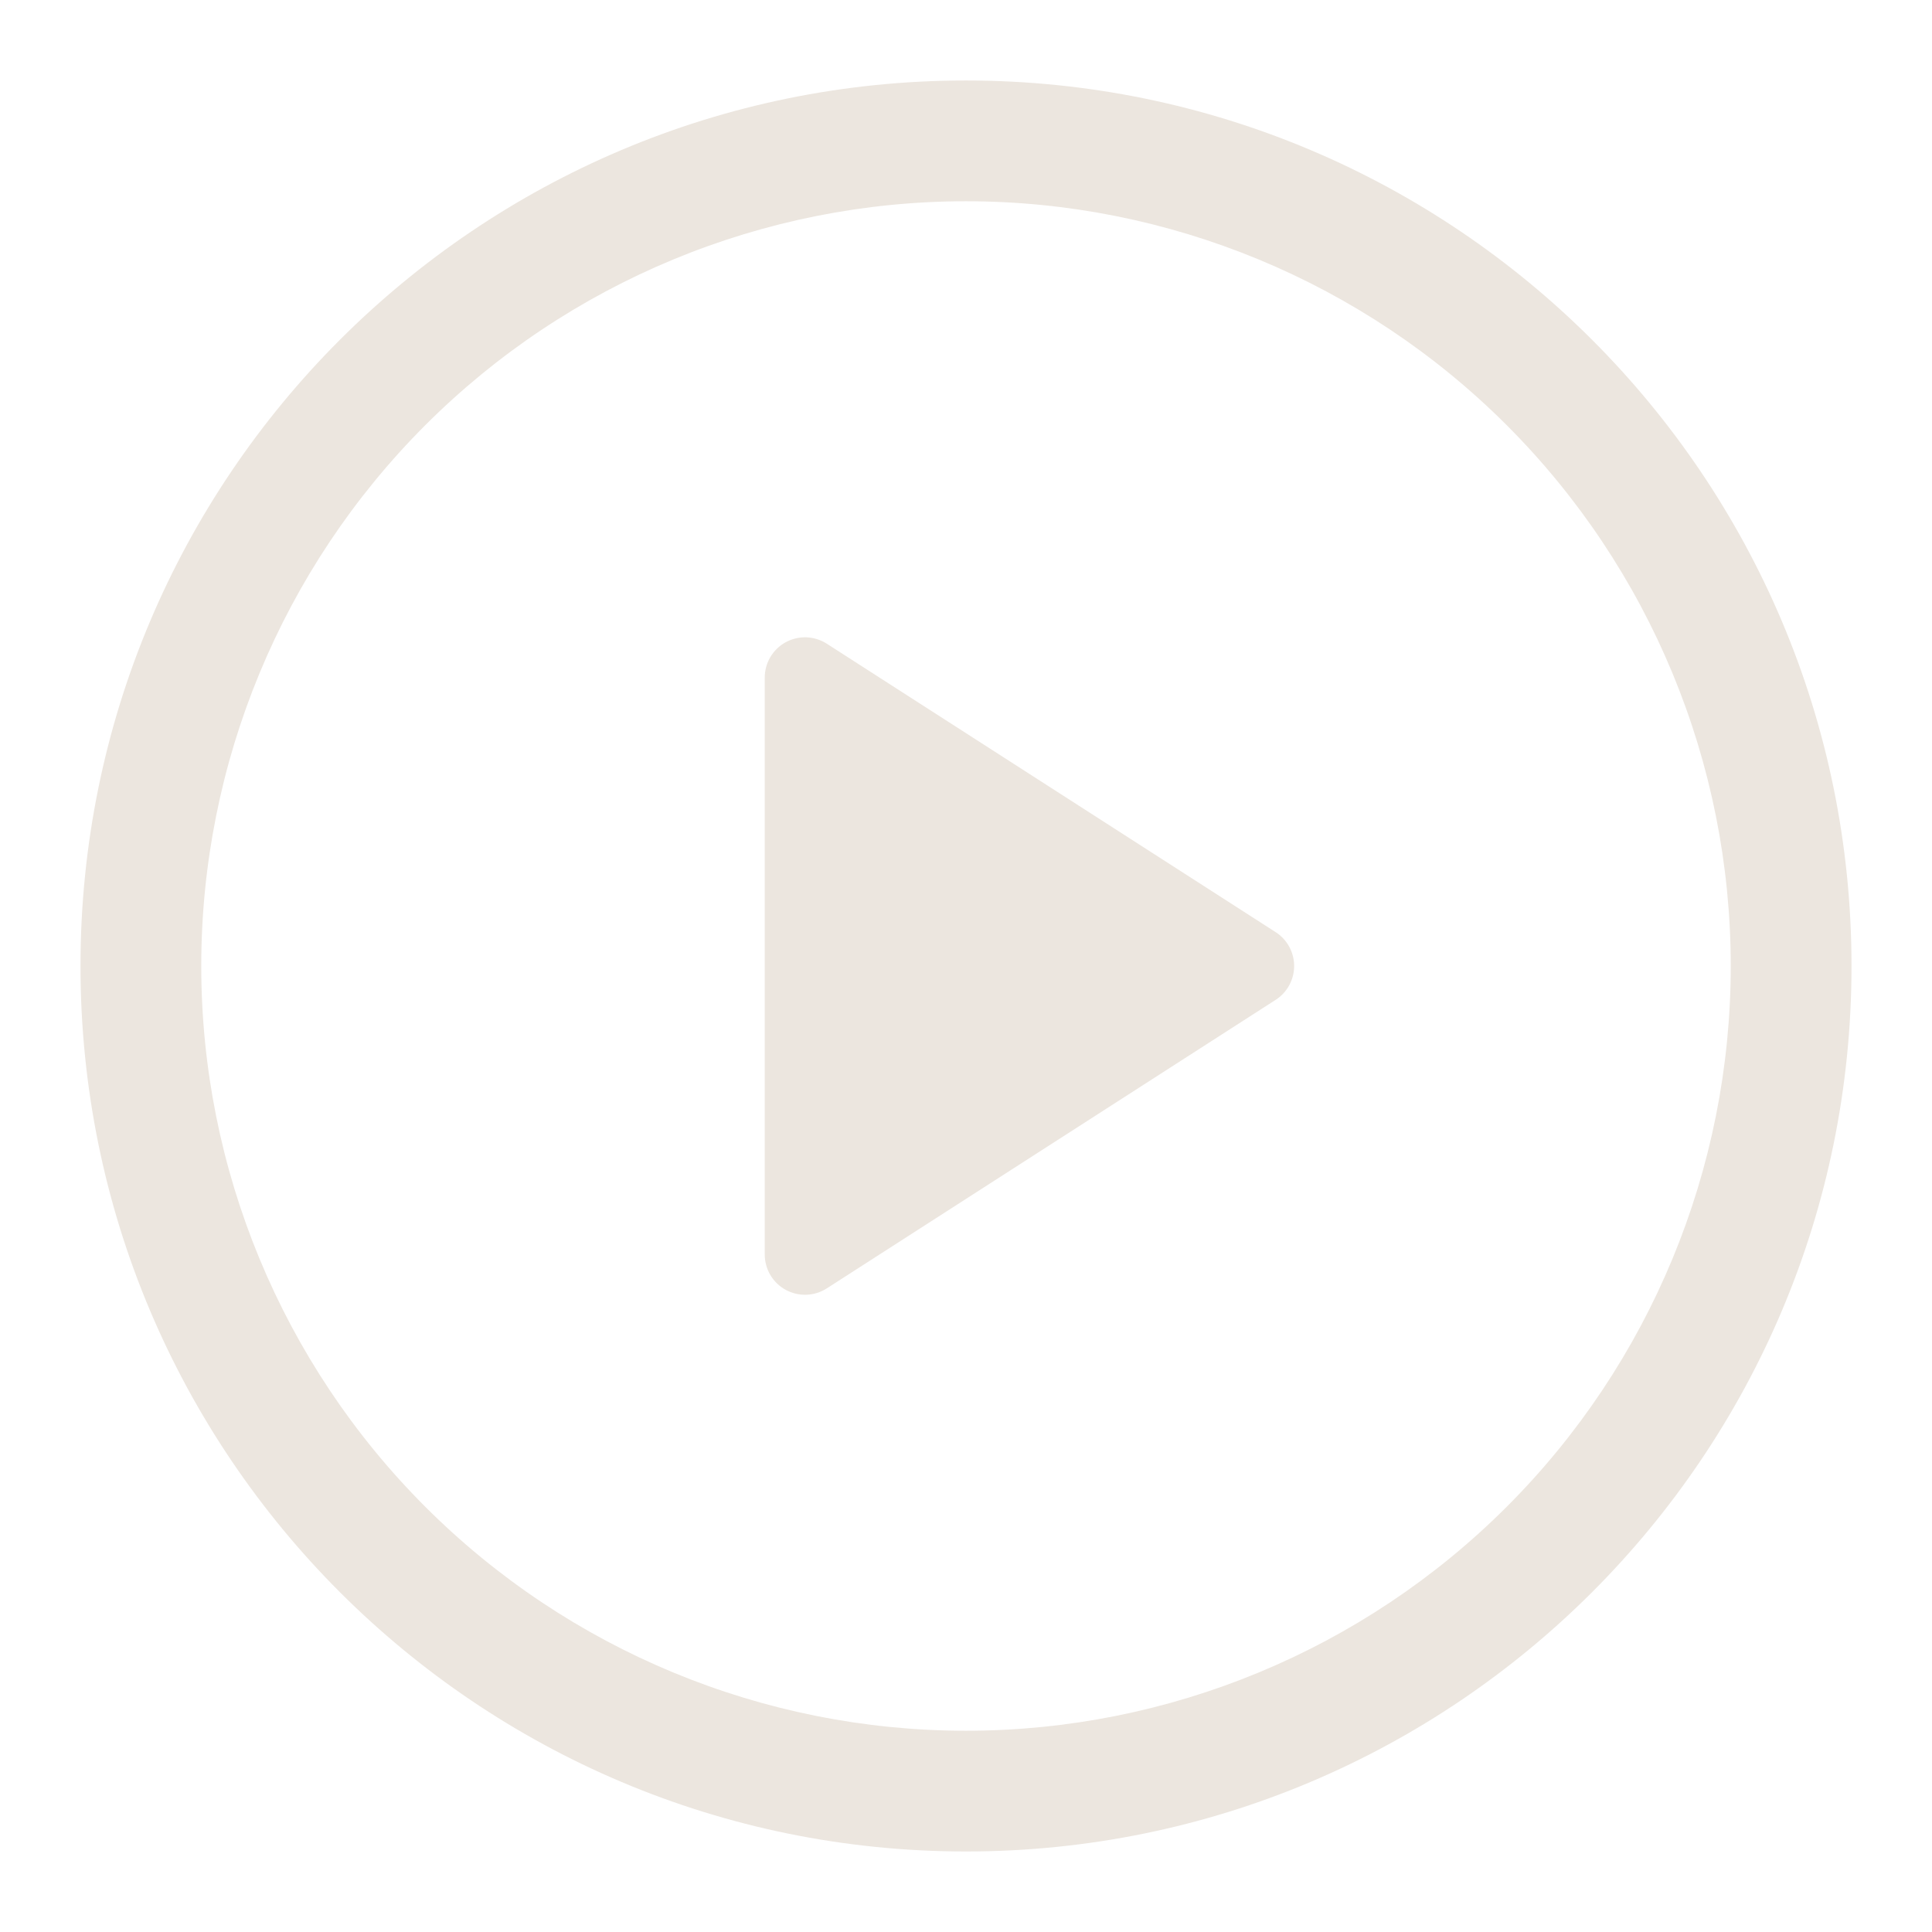 <?xml version="1.0" encoding="UTF-8"?> <svg xmlns="http://www.w3.org/2000/svg" width="65" height="65" viewBox="0 0 65 65" fill="none"><path d="M25.729 42.207V22.793C25.73 22.55 25.795 22.312 25.919 22.103C26.044 21.895 26.222 21.723 26.435 21.607C26.648 21.49 26.889 21.434 27.131 21.442C27.374 21.451 27.61 21.525 27.815 21.656L42.916 31.36C43.108 31.482 43.265 31.651 43.374 31.85C43.483 32.049 43.54 32.273 43.54 32.5C43.54 32.727 43.483 32.95 43.374 33.15C43.265 33.349 43.108 33.518 42.916 33.64L27.815 43.347C27.61 43.478 27.374 43.552 27.131 43.56C26.889 43.569 26.648 43.512 26.435 43.396C26.222 43.28 26.044 43.108 25.919 42.899C25.795 42.691 25.73 42.452 25.729 42.209V42.207Z" fill="#ECE6DF"></path><path d="M2.708 32.5C2.708 16.047 16.047 2.708 32.5 2.708C48.953 2.708 62.292 16.047 62.292 32.5C62.292 48.953 48.953 62.291 32.5 62.291C16.047 62.291 2.708 48.953 2.708 32.5ZM32.5 6.771C25.676 6.771 19.132 9.481 14.307 14.306C9.482 19.132 6.771 25.676 6.771 32.5C6.771 39.324 9.482 45.868 14.307 50.693C19.132 55.518 25.676 58.229 32.5 58.229C39.324 58.229 45.868 55.518 50.693 50.693C55.518 45.868 58.229 39.324 58.229 32.5C58.229 25.676 55.518 19.132 50.693 14.306C45.868 9.481 39.324 6.771 32.5 6.771Z" fill="#ECE6DF"></path></svg> 